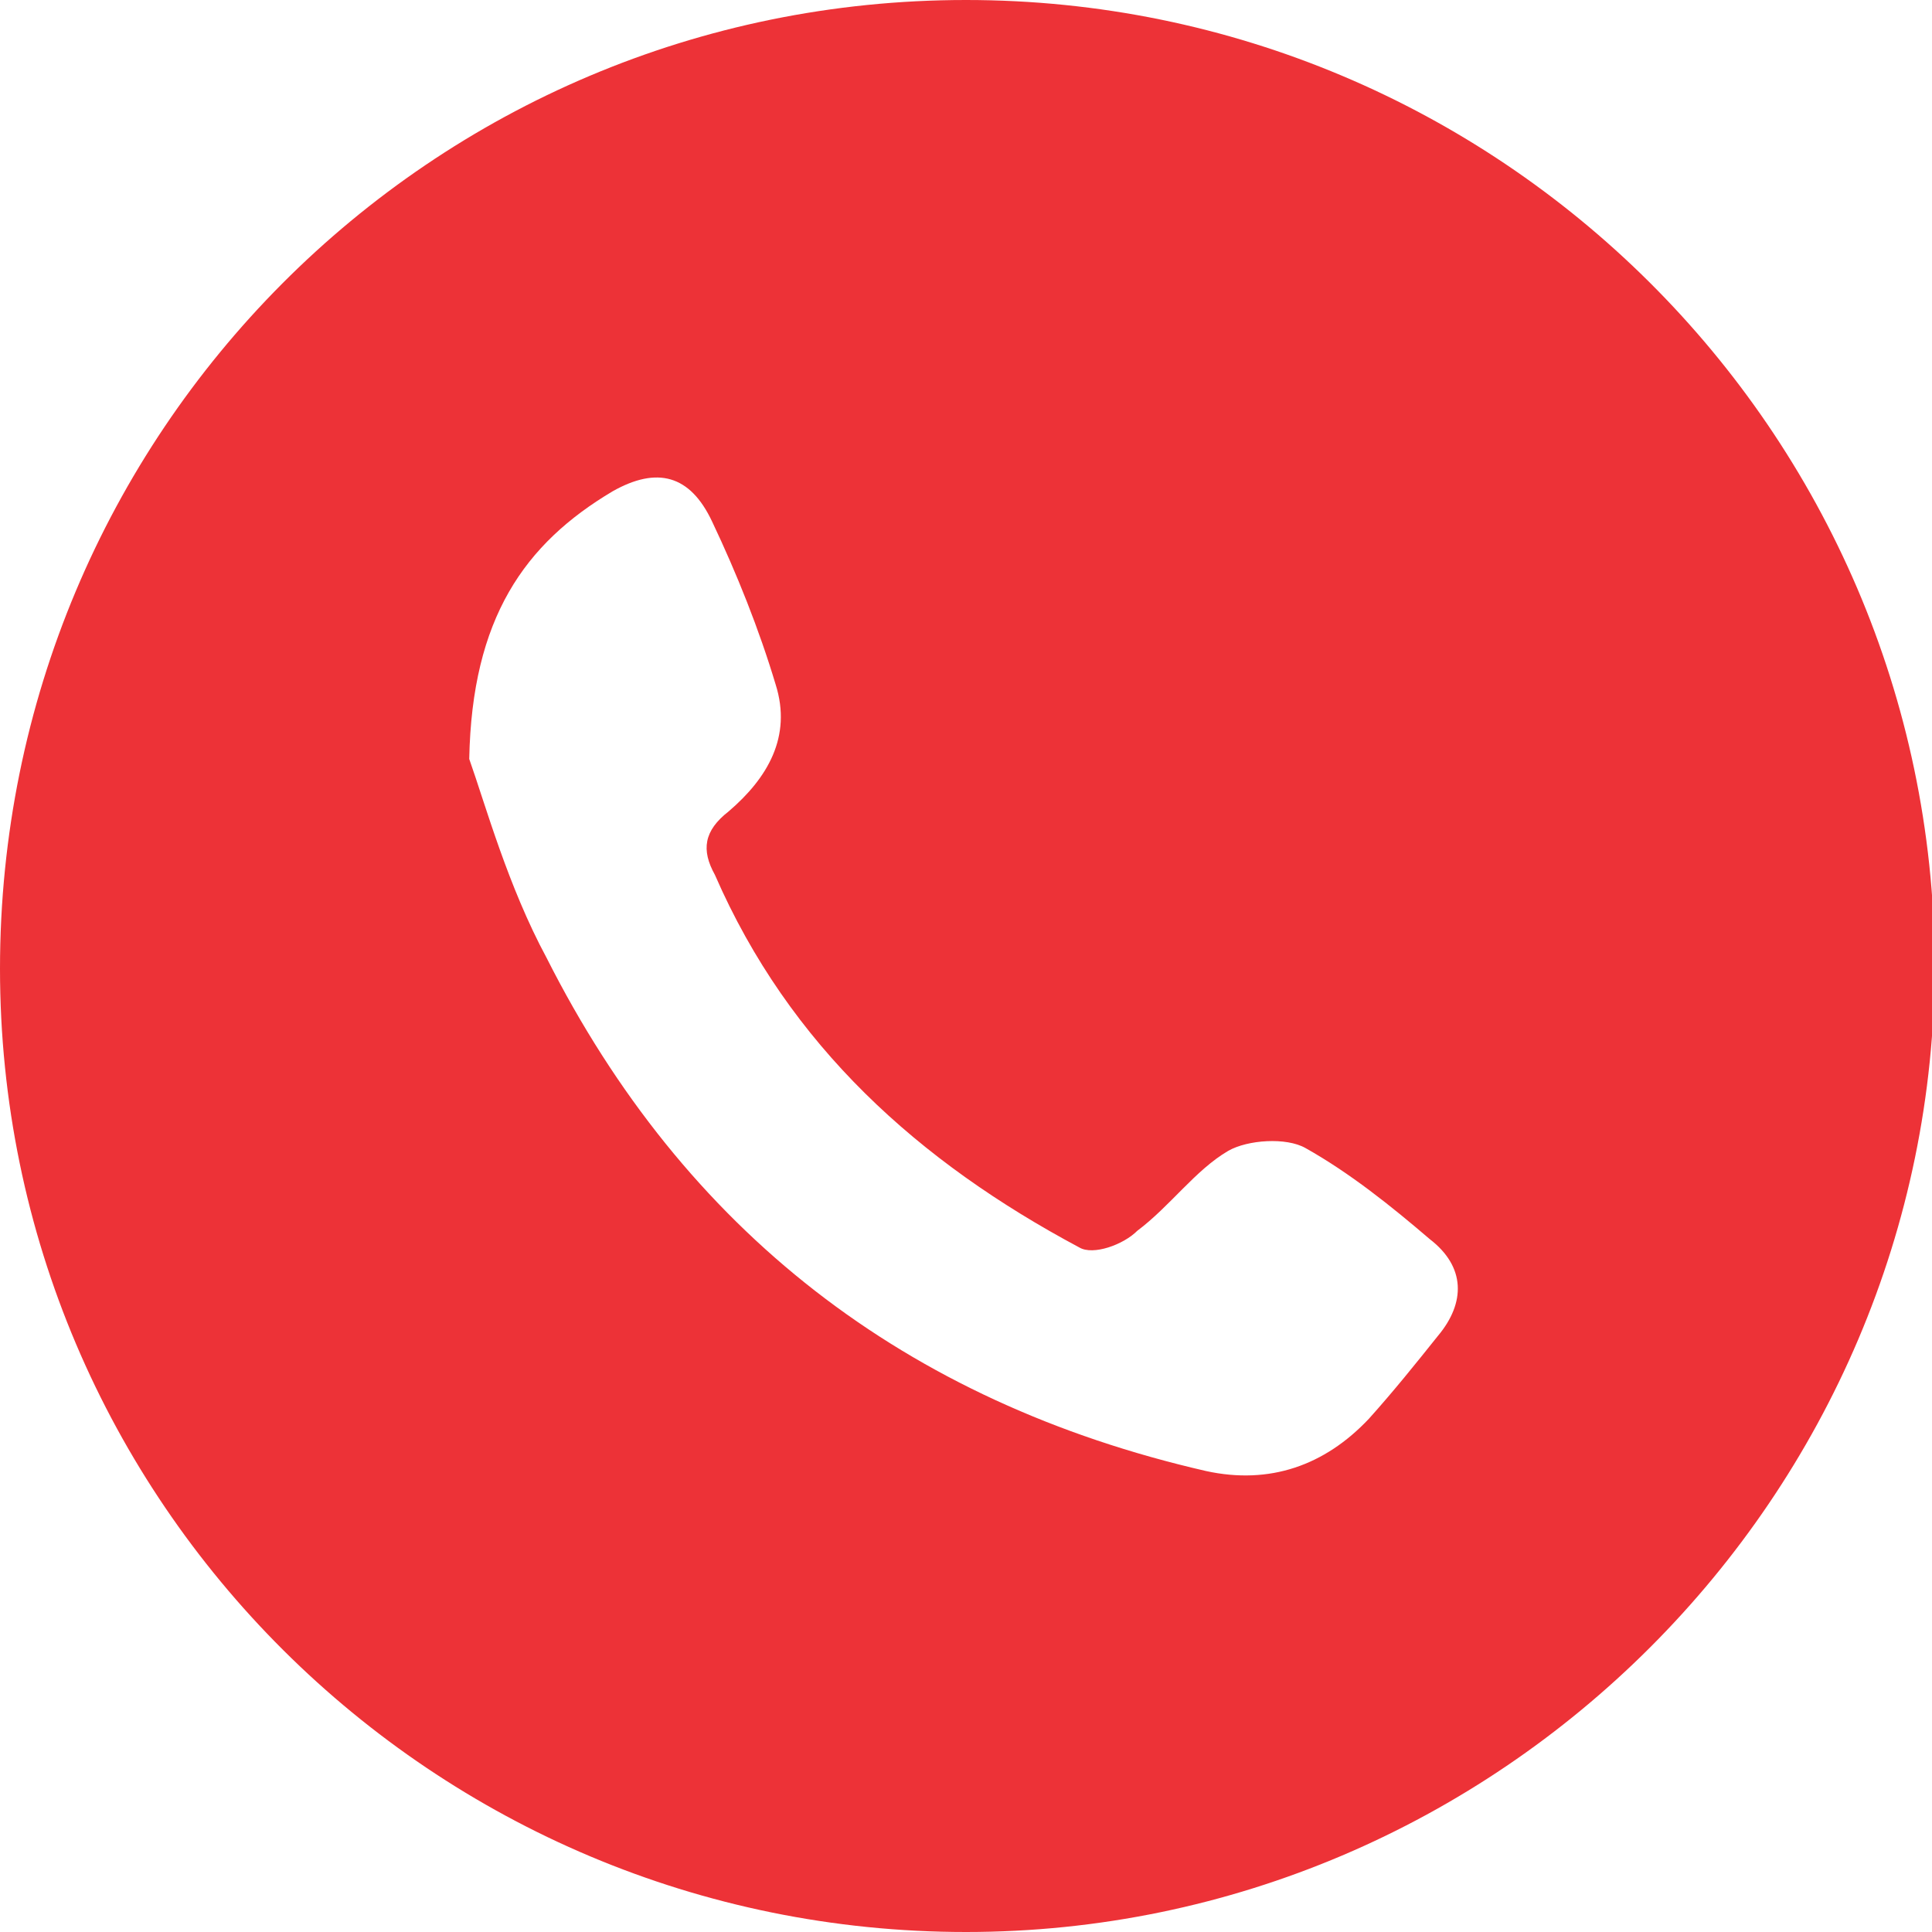 <svg fill="none" height="24" viewBox="0 0 24 24" width="24" xmlns="http://www.w3.org/2000/svg" xmlns:xlink="http://www.w3.org/1999/xlink"><clipPath id="a"><path d="m0 0h24v24h-24z"/></clipPath><g clip-path="url(#a)"><path d="m12 0c-6.651 0-12 5.383-12 12.034 0 6.617 5.383 11.966 12 11.966 6.617 0 12.034-5.417 12.034-12.034-.034-6.617-5.417-11.966-12.034-11.966zm5.863 16.594c-.274.343-.549.686-.857 1.029-.549.583-1.234.823-2.023.651-3.737-.857-6.48-2.983-8.194-6.377-.48-.891-.754-1.886-.96-2.469.034-1.749.686-2.674 1.783-3.326.549-.309.96-.206 1.234.377.309.651.583 1.337.789 2.023.206.651-.103 1.166-.583 1.577-.309.24-.343.48-.171.789.926 2.126 2.537 3.566 4.526 4.628.171.103.549-.034.72-.206.411-.308.72-.754 1.131-.994.24-.137.72-.171.96-.034.549.308 1.063.72 1.543 1.131.446.343.446.789.103 1.2z" fill="#ed3237"/></g></svg>